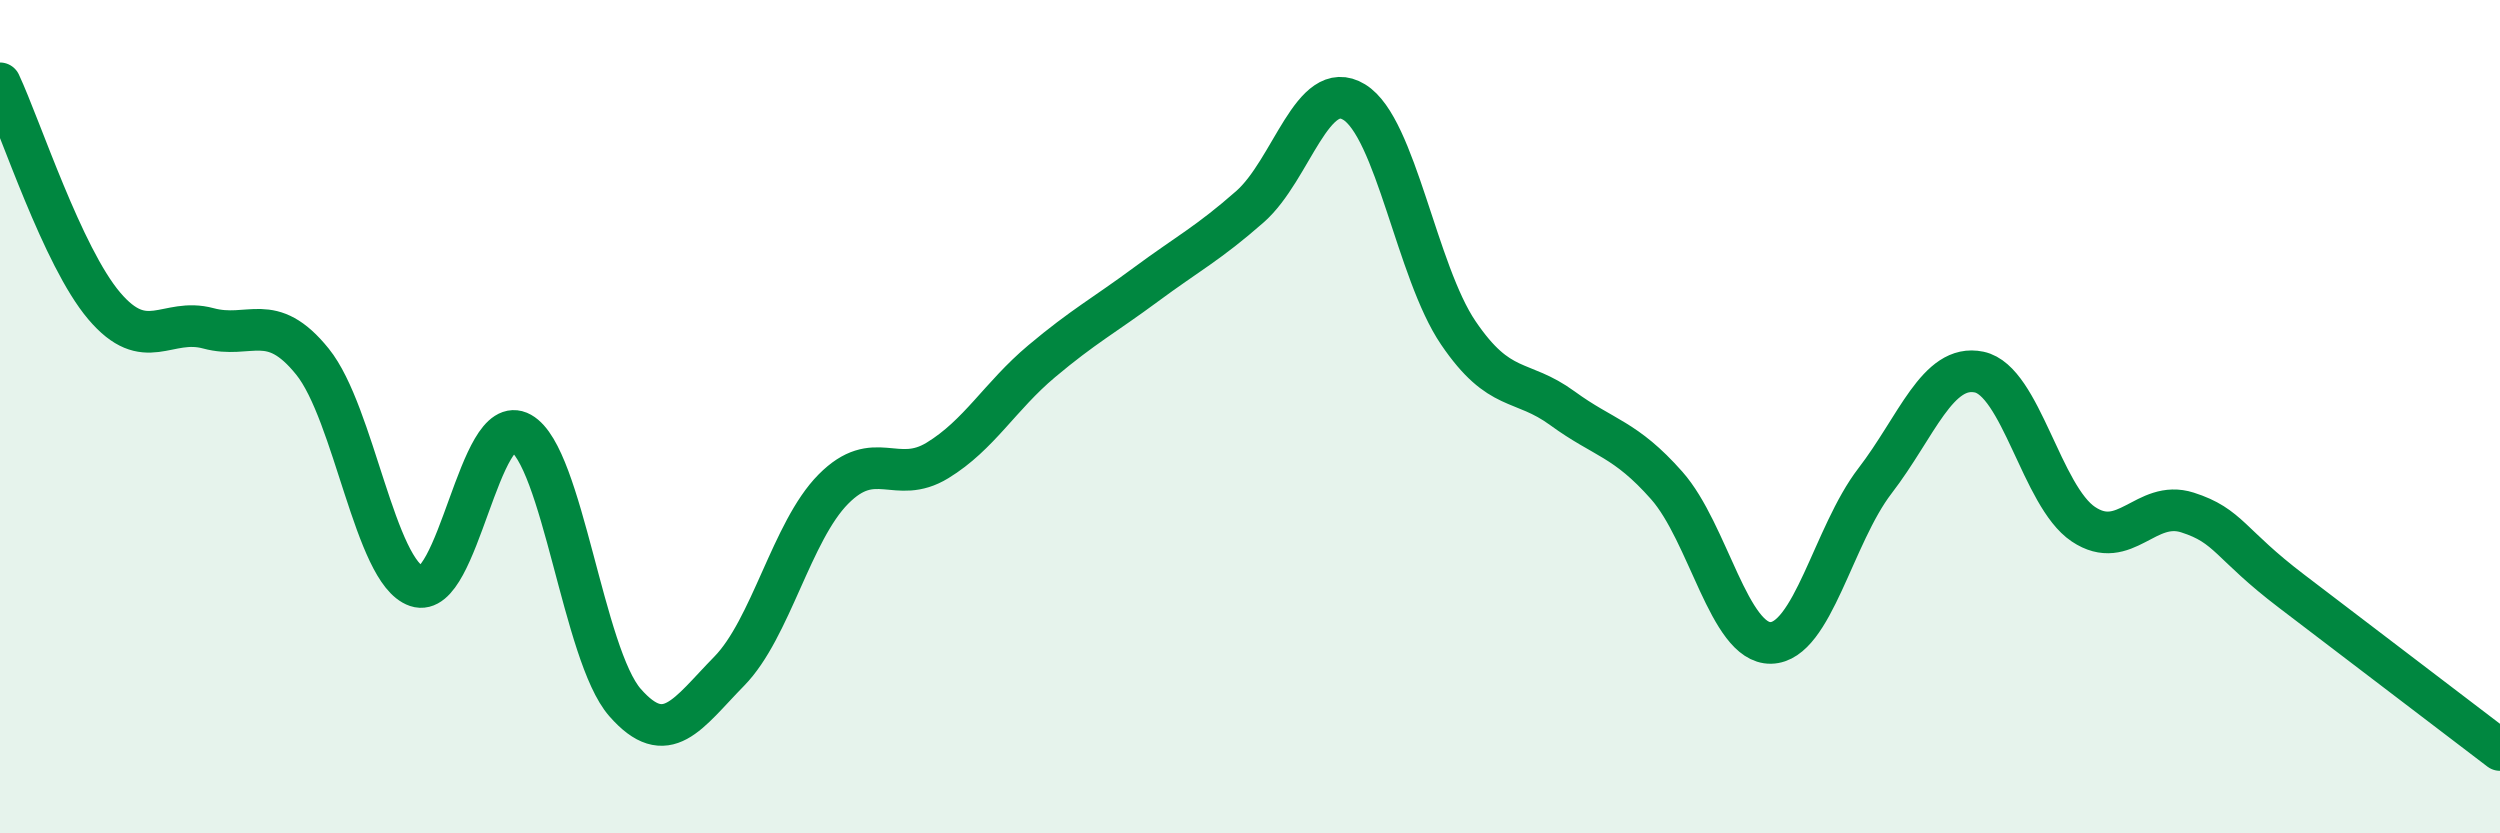 
    <svg width="60" height="20" viewBox="0 0 60 20" xmlns="http://www.w3.org/2000/svg">
      <path
        d="M 0,2 C 0.5,3.07 1.5,6.16 2.5,7.34 C 3.5,8.52 4,7.61 5,7.88 C 6,8.15 6.5,7.44 7.5,8.68 C 8.5,9.92 9,13.73 10,14.07 C 11,14.41 11.5,9.83 12.5,10.39 C 13.5,10.95 14,15.72 15,16.86 C 16,18 16.5,17.13 17.5,16.11 C 18.5,15.09 19,12.75 20,11.74 C 21,10.73 21.5,11.66 22.5,11.05 C 23.5,10.44 24,9.51 25,8.67 C 26,7.83 26.5,7.57 27.5,6.83 C 28.5,6.09 29,5.84 30,4.96 C 31,4.08 31.5,1.84 32.5,2.45 C 33.5,3.06 34,6.52 35,7.99 C 36,9.46 36.5,9.07 37.5,9.8 C 38.5,10.53 39,10.52 40,11.65 C 41,12.78 41.5,15.45 42.5,15.43 C 43.5,15.41 44,12.84 45,11.54 C 46,10.24 46.5,8.72 47.5,8.93 C 48.5,9.14 49,11.91 50,12.58 C 51,13.25 51.5,11.98 52.5,12.3 C 53.5,12.62 53.5,13.05 55,14.19 C 56.5,15.33 59,17.24 60,18L60 20L0 20Z"
        fill="#008740"
        opacity="0.1"
        stroke-linecap="round"
        stroke-linejoin="round"
      />
      <path
        d="M 0,2 C 0.5,3.07 1.5,6.16 2.5,7.34 C 3.5,8.52 4,7.61 5,7.88 C 6,8.15 6.5,7.44 7.5,8.68 C 8.5,9.92 9,13.73 10,14.07 C 11,14.41 11.5,9.83 12.5,10.39 C 13.5,10.95 14,15.72 15,16.86 C 16,18 16.5,17.13 17.5,16.11 C 18.5,15.09 19,12.75 20,11.74 C 21,10.73 21.5,11.66 22.5,11.05 C 23.5,10.44 24,9.51 25,8.67 C 26,7.83 26.5,7.57 27.5,6.83 C 28.5,6.09 29,5.84 30,4.96 C 31,4.08 31.5,1.84 32.5,2.45 C 33.5,3.06 34,6.52 35,7.99 C 36,9.46 36.5,9.07 37.5,9.8 C 38.5,10.53 39,10.52 40,11.65 C 41,12.78 41.5,15.45 42.5,15.43 C 43.5,15.41 44,12.84 45,11.54 C 46,10.24 46.5,8.72 47.5,8.93 C 48.5,9.14 49,11.91 50,12.58 C 51,13.25 51.5,11.98 52.5,12.3 C 53.5,12.62 53.5,13.05 55,14.19 C 56.5,15.33 59,17.24 60,18"
        stroke="#008740"
        stroke-width="1"
        fill="none"
        stroke-linecap="round"
        stroke-linejoin="round"
      />
    </svg>
  